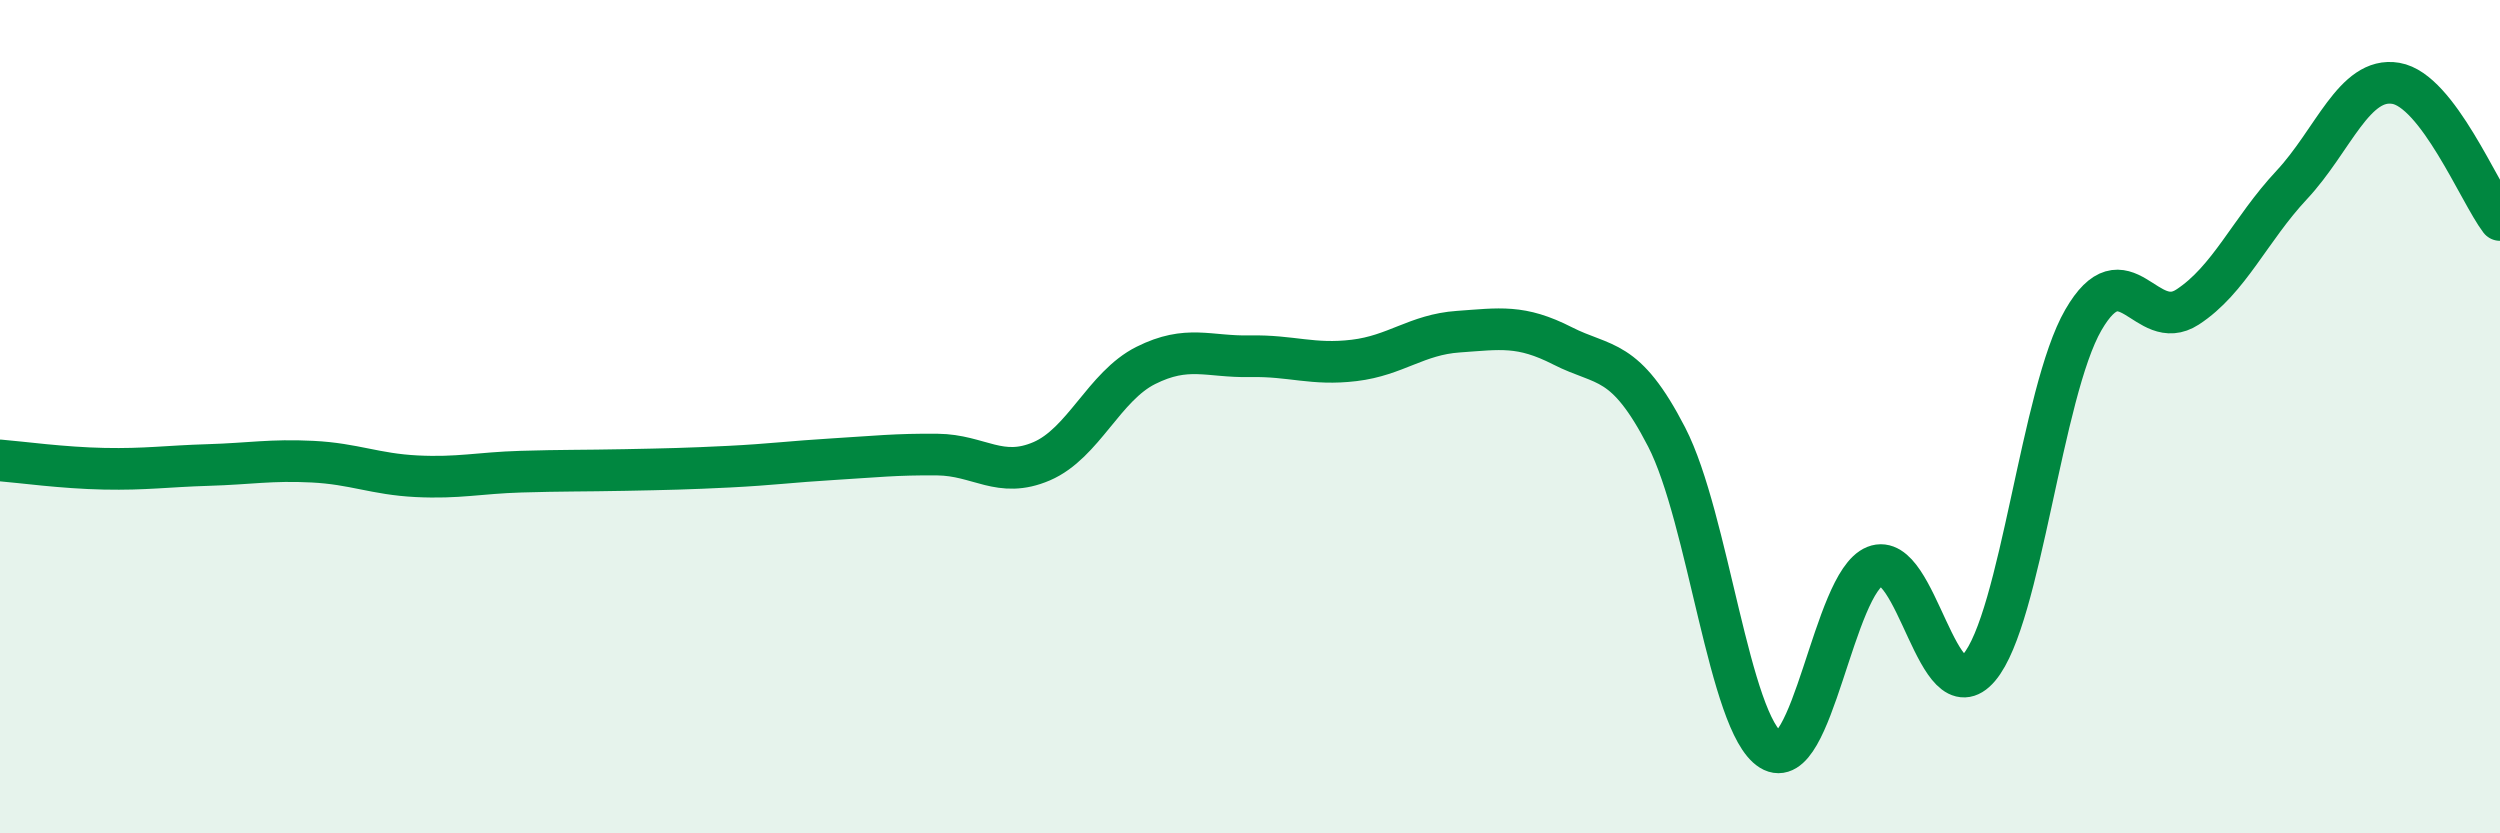 
    <svg width="60" height="20" viewBox="0 0 60 20" xmlns="http://www.w3.org/2000/svg">
      <path
        d="M 0,11.05 C 0.5,11.09 1.5,11.23 2.5,11.25 C 3.5,11.27 4,11.19 5,11.16 C 6,11.13 6.5,11.03 7.5,11.08 C 8.5,11.13 9,11.38 10,11.43 C 11,11.48 11.5,11.35 12.5,11.32 C 13.5,11.29 14,11.3 15,11.28 C 16,11.26 16.5,11.25 17.5,11.2 C 18.5,11.15 19,11.08 20,11.02 C 21,10.96 21.5,10.9 22.5,10.91 C 23.5,10.92 24,11.5 25,11.07 C 26,10.64 26.5,9.27 27.5,8.77 C 28.5,8.27 29,8.57 30,8.55 C 31,8.53 31.5,8.77 32.5,8.65 C 33.5,8.53 34,8.03 35,7.96 C 36,7.89 36.5,7.79 37.5,8.3 C 38.5,8.81 39,8.55 40,10.49 C 41,12.43 41.5,17.38 42.5,18 C 43.5,18.62 44,13.99 45,13.59 C 46,13.19 46.5,17.2 47.5,16.02 C 48.5,14.84 49,9.41 50,7.68 C 51,5.95 51.5,8.02 52.5,7.37 C 53.5,6.72 54,5.51 55,4.44 C 56,3.37 56.5,1.83 57.5,2 C 58.5,2.17 59.5,4.62 60,5.28L60 20L0 20Z"
        fill="#008740"
        opacity="0.1"
        stroke-linecap="round"
        stroke-linejoin="round"
      />
      <path
        d="M 0,11.05 C 0.5,11.09 1.5,11.23 2.5,11.25 C 3.5,11.27 4,11.19 5,11.16 C 6,11.13 6.5,11.03 7.5,11.08 C 8.5,11.13 9,11.38 10,11.43 C 11,11.48 11.5,11.35 12.5,11.32 C 13.5,11.29 14,11.3 15,11.28 C 16,11.26 16.5,11.25 17.5,11.2 C 18.5,11.15 19,11.08 20,11.02 C 21,10.96 21.5,10.9 22.5,10.91 C 23.5,10.92 24,11.5 25,11.07 C 26,10.64 26.5,9.27 27.5,8.77 C 28.5,8.27 29,8.57 30,8.55 C 31,8.53 31.5,8.77 32.5,8.65 C 33.5,8.53 34,8.03 35,7.96 C 36,7.89 36.5,7.79 37.5,8.3 C 38.5,8.81 39,8.55 40,10.49 C 41,12.43 41.5,17.38 42.5,18 C 43.5,18.62 44,13.99 45,13.59 C 46,13.19 46.5,17.2 47.5,16.02 C 48.5,14.84 49,9.41 50,7.68 C 51,5.95 51.5,8.02 52.5,7.37 C 53.5,6.72 54,5.51 55,4.44 C 56,3.37 56.5,1.83 57.5,2 C 58.5,2.17 59.5,4.62 60,5.28"
        stroke="#008740"
        stroke-width="1"
        fill="none"
        stroke-linecap="round"
        stroke-linejoin="round"
      />
    </svg>
  